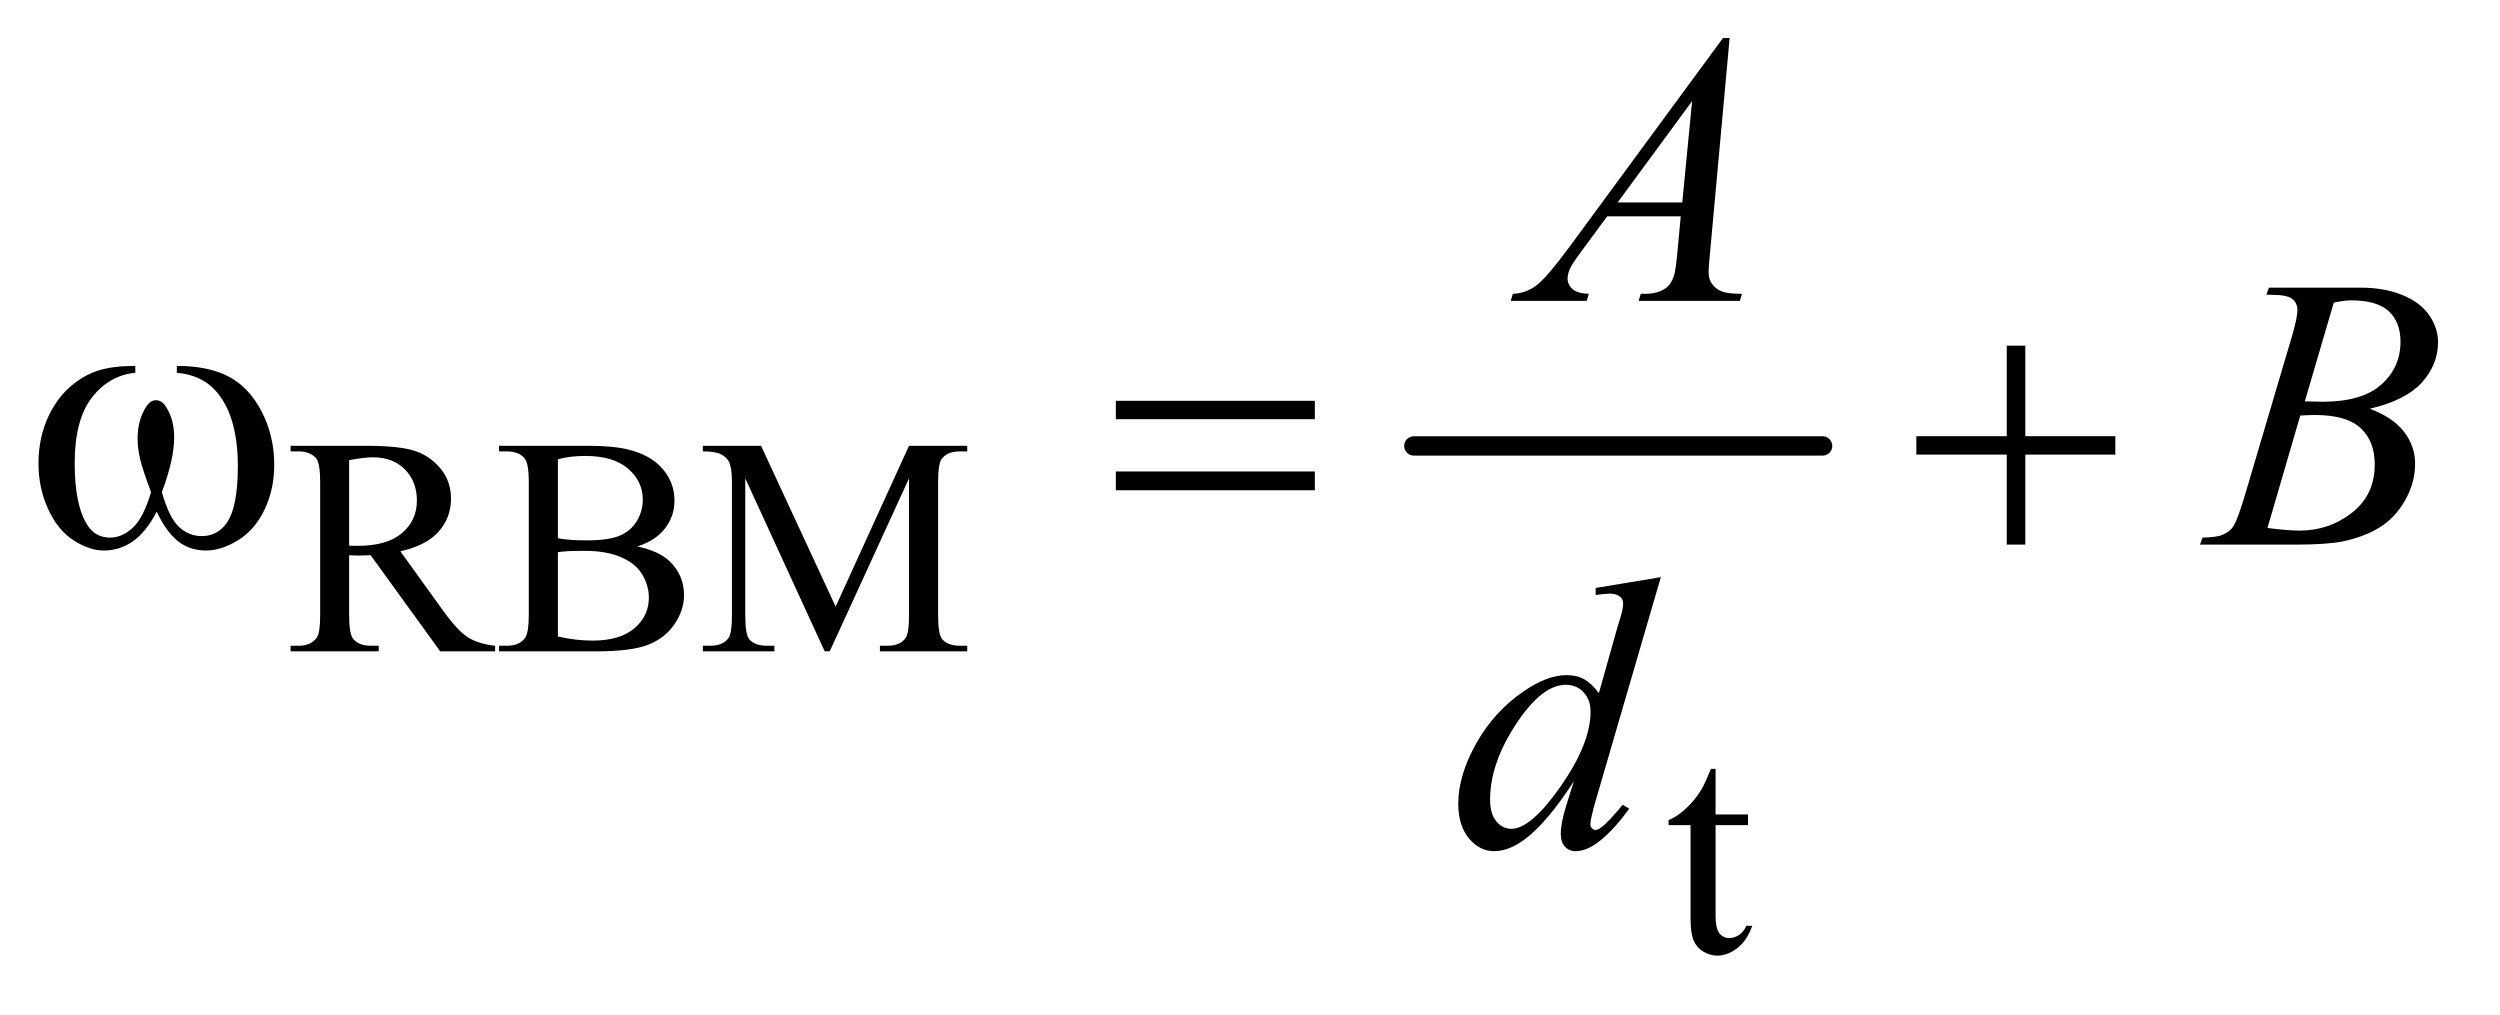 <?xml version="1.0" encoding="UTF-8"?>
<!DOCTYPE svg PUBLIC '-//W3C//DTD SVG 1.0//EN'
          'http://www.w3.org/TR/2001/REC-SVG-20010904/DTD/svg10.dtd'>
<svg stroke-dasharray="none" shape-rendering="auto" xmlns="http://www.w3.org/2000/svg" font-family="'Dialog'" text-rendering="auto" width="101" fill-opacity="1" color-interpolation="auto" color-rendering="auto" preserveAspectRatio="xMidYMid meet" font-size="12px" viewBox="0 0 101 41" fill="black" xmlns:xlink="http://www.w3.org/1999/xlink" stroke="black" image-rendering="auto" stroke-miterlimit="10" stroke-linecap="square" stroke-linejoin="miter" font-style="normal" stroke-width="1" height="41" stroke-dashoffset="0" font-weight="normal" stroke-opacity="1"
><!--Generated by the Batik Graphics2D SVG Generator--><defs id="genericDefs"
  /><g
  ><defs id="defs1"
    ><clipPath clipPathUnits="userSpaceOnUse" id="clipPath1"
      ><path d="M1.081 2.953 L65.006 2.953 L65.006 28.634 L1.081 28.634 L1.081 2.953 Z"
      /></clipPath
      ><clipPath clipPathUnits="userSpaceOnUse" id="clipPath2"
      ><path d="M34.551 94.332 L34.551 914.824 L2076.855 914.824 L2076.855 94.332 Z"
      /></clipPath
    ></defs
    ><g stroke-width="16" transform="scale(1.576,1.576) translate(-1.081,-2.953) matrix(0.031,0,0,0.031,0,0)" stroke-linejoin="round" stroke-linecap="round"
    ><line y2="464" fill="none" x1="1204" clip-path="url(#clipPath2)" x2="1542" y1="464"
    /></g
    ><g transform="matrix(0.049,0,0,0.049,-1.704,-4.653)"
    ><path d="M443 632 L397.75 632 L340.375 552.75 Q334 553 330 553 Q328.375 553 326.5 552.938 Q324.625 552.875 322.625 552.75 L322.625 602 Q322.625 618 326.125 621.875 Q330.875 627.375 340.375 627.375 L347 627.375 L347 632 L274.375 632 L274.375 627.375 L280.75 627.375 Q291.5 627.375 296.125 620.375 Q298.75 616.5 298.75 602 L298.75 492.5 Q298.75 476.5 295.25 472.625 Q290.375 467.125 280.75 467.125 L274.375 467.125 L274.375 462.5 L336.125 462.5 Q363.125 462.5 375.938 466.438 Q388.75 470.375 397.688 480.938 Q406.625 491.5 406.625 506.125 Q406.625 521.75 396.438 533.25 Q386.25 544.75 364.875 549.5 L399.875 598.125 Q411.875 614.875 420.5 620.375 Q429.125 625.875 443 627.375 L443 632 ZM322.625 544.875 Q325 544.875 326.75 544.938 Q328.5 545 329.625 545 Q353.875 545 366.188 534.5 Q378.5 524 378.5 507.75 Q378.5 491.875 368.562 481.938 Q358.625 472 342.25 472 Q335 472 322.625 474.375 L322.625 544.875 ZM560.25 545.5 Q577.875 549.25 586.625 557.5 Q598.75 569 598.75 585.625 Q598.75 598.25 590.75 609.812 Q582.75 621.375 568.812 626.688 Q554.875 632 526.25 632 L446.25 632 L446.25 627.375 L452.625 627.375 Q463.25 627.375 467.875 620.625 Q470.75 616.25 470.75 602 L470.75 492.5 Q470.75 476.75 467.125 472.625 Q462.25 467.125 452.625 467.125 L446.25 467.125 L446.25 462.5 L519.5 462.5 Q540 462.5 552.375 465.5 Q571.125 470 581 481.438 Q590.875 492.875 590.875 507.75 Q590.875 520.5 583.125 530.562 Q575.375 540.625 560.25 545.5 ZM494.75 538.75 Q499.375 539.625 505.312 540.062 Q511.25 540.5 518.375 540.5 Q536.625 540.5 545.812 536.562 Q555 532.625 559.875 524.5 Q564.75 516.375 564.75 506.75 Q564.75 491.875 552.625 481.375 Q540.5 470.875 517.25 470.875 Q504.75 470.875 494.75 473.625 L494.75 538.75 ZM494.75 619.75 Q509.25 623.125 523.375 623.125 Q546 623.125 557.875 612.938 Q569.75 602.75 569.75 587.75 Q569.75 577.875 564.375 568.75 Q559 559.625 546.875 554.375 Q534.75 549.125 516.875 549.125 Q509.125 549.125 503.625 549.375 Q498.125 549.625 494.75 550.25 L494.75 619.75 ZM714.75 632 L649.25 489.375 L649.25 602.625 Q649.25 618.25 652.625 622.125 Q657.25 627.375 667.25 627.375 L673.25 627.375 L673.25 632 L614.25 632 L614.25 627.375 L620.25 627.375 Q631 627.375 635.5 620.875 Q638.25 616.875 638.25 602.625 L638.25 491.875 Q638.25 480.625 635.75 475.625 Q634 472 629.312 469.562 Q624.625 467.125 614.25 467.125 L614.25 462.5 L662.25 462.5 L723.75 595.125 L784.25 462.5 L832.25 462.5 L832.25 467.125 L826.375 467.125 Q815.5 467.125 811 473.625 Q808.25 477.625 808.25 491.875 L808.25 602.625 Q808.25 618.25 811.75 622.125 Q816.375 627.375 826.375 627.375 L832.25 627.375 L832.25 632 L760.25 632 L760.25 627.375 L766.25 627.375 Q777.125 627.375 781.5 620.875 Q784.25 616.875 784.25 602.625 L784.25 489.375 L718.875 632 L714.75 632 Z" stroke="none" clip-path="url(#clipPath2)"
    /></g
    ><g transform="matrix(0.049,0,0,0.049,-1.704,-4.653)"
    ><path d="M1449.25 728.875 L1449.25 766.5 L1476 766.5 L1476 775.25 L1449.25 775.25 L1449.25 849.5 Q1449.25 860.625 1452.438 864.5 Q1455.625 868.375 1460.625 868.375 Q1464.75 868.375 1468.625 865.812 Q1472.5 863.25 1474.625 858.25 L1479.5 858.25 Q1475.125 870.5 1467.125 876.688 Q1459.125 882.875 1450.625 882.875 Q1444.875 882.875 1439.375 879.688 Q1433.875 876.5 1431.25 870.562 Q1428.625 864.625 1428.625 852.25 L1428.625 775.25 L1410.5 775.25 L1410.5 771.125 Q1417.375 768.375 1424.562 761.812 Q1431.75 755.25 1437.375 746.25 Q1440.25 741.5 1445.375 728.875 L1449.25 728.875 Z" stroke="none" clip-path="url(#clipPath2)"
    /></g
    ><g transform="matrix(0.049,0,0,0.049,-1.704,-4.653)"
    ><path d="M180.562 402.281 L180.562 396.656 Q206.969 396.656 223.688 405.641 Q240.406 414.625 250.641 434.547 Q260.875 454.469 260.875 478.219 Q260.875 498.375 252.906 515.094 Q244.938 531.812 231.109 540.328 Q217.281 548.844 204.781 548.844 Q191.031 548.844 181.344 541.031 Q171.656 533.219 164 516.812 Q155.406 533.375 144.547 541.109 Q133.688 548.844 120.25 548.844 Q108.531 548.844 95.484 540.484 Q82.438 532.125 74.469 514.703 Q66.5 497.281 66.5 476.969 Q66.5 454.938 75.406 436.812 Q82.281 422.75 92.984 413.531 Q103.688 404.312 115.719 400.484 Q127.75 396.656 146.344 396.656 L146.344 402.281 Q124.625 404.469 110.484 422.828 Q96.344 441.188 96.344 476.812 Q96.344 511.969 107.125 528.375 Q113.688 538.219 125.562 538.219 Q135.406 538.219 144.234 530.094 Q153.062 521.969 159.312 500.719 Q152.438 482.438 150.328 473.531 Q148.219 464.625 148.219 456.5 Q148.219 441.344 155.25 430.406 Q158.688 424.938 163.375 424.938 Q168.219 424.938 171.656 430.406 Q178.375 440.719 178.375 455.562 Q178.375 473.688 168.219 500.719 Q174.312 522.125 182.516 529.547 Q190.719 536.969 201.031 536.969 Q213.219 536.969 220.719 527.438 Q230.875 514.625 230.875 479.469 Q230.875 436.812 211.969 416.5 Q200.562 404.156 180.562 402.281 ZM954.781 425.406 L1118.844 425.406 L1118.844 440.562 L954.781 440.562 L954.781 425.406 ZM954.781 483.688 L1118.844 483.688 L1118.844 499.156 L954.781 499.156 L954.781 483.688 ZM1689.312 379.938 L1704.625 379.938 L1704.625 454.625 L1778.844 454.625 L1778.844 469.781 L1704.625 469.781 L1704.625 544 L1689.312 544 L1689.312 469.781 L1614.781 469.781 L1614.781 454.625 L1689.312 454.625 L1689.312 379.938 Z" stroke="none" clip-path="url(#clipPath2)"
    /></g
    ><g transform="matrix(0.049,0,0,0.049,-1.704,-4.653)"
    ><path d="M1460.844 126.281 L1444.75 302.531 Q1443.5 314.875 1443.5 318.781 Q1443.5 325.031 1445.844 328.312 Q1448.812 332.844 1453.891 335.031 Q1458.969 337.219 1471 337.219 L1469.281 343 L1385.844 343 L1387.562 337.219 L1391.156 337.219 Q1401.312 337.219 1407.719 332.844 Q1412.25 329.875 1414.75 323 Q1416.469 318.156 1418.031 300.188 L1420.531 273.312 L1359.906 273.312 L1338.344 302.531 Q1331 312.375 1329.125 316.672 Q1327.25 320.969 1327.25 324.719 Q1327.25 329.719 1331.312 333.312 Q1335.375 336.906 1344.75 337.219 L1343.031 343 L1280.375 343 L1282.094 337.219 Q1293.656 336.75 1302.484 329.484 Q1311.312 322.219 1328.812 298.469 L1455.375 126.281 L1460.844 126.281 ZM1429.906 178.312 L1368.5 261.906 L1421.781 261.906 L1429.906 178.312 Z" stroke="none" clip-path="url(#clipPath2)"
    /></g
    ><g transform="matrix(0.049,0,0,0.049,-1.704,-4.653)"
    ><path d="M1903.344 337.906 L1905.531 332.125 L1981.156 332.125 Q2000.219 332.125 2015.141 338.062 Q2030.062 344 2037.484 354.625 Q2044.906 365.25 2044.906 377.125 Q2044.906 395.406 2031.703 410.172 Q2018.5 424.938 1988.656 431.969 Q2007.875 439.156 2016.938 451.031 Q2026 462.906 2026 477.125 Q2026 492.906 2017.875 507.281 Q2009.75 521.656 1997.016 529.625 Q1984.281 537.594 1966.312 541.344 Q1953.5 544 1926.312 544 L1848.656 544 L1850.688 538.219 Q1862.875 537.906 1867.25 535.875 Q1873.5 533.219 1876.156 528.844 Q1879.906 522.906 1886.156 501.656 L1924.125 373.375 Q1928.969 357.125 1928.969 350.562 Q1928.969 344.781 1924.672 341.422 Q1920.375 338.062 1908.344 338.062 Q1905.688 338.062 1903.344 337.906 ZM1935.062 425.875 Q1945.219 426.188 1949.75 426.188 Q1982.25 426.188 1998.109 412.047 Q2013.969 397.906 2013.969 376.656 Q2013.969 360.562 2004.281 351.578 Q1994.594 342.594 1973.344 342.594 Q1967.719 342.594 1958.969 344.469 L1935.062 425.875 ZM1904.281 530.25 Q1921.156 532.438 1930.688 532.438 Q1955.062 532.438 1973.891 517.75 Q1992.719 503.062 1992.719 477.906 Q1992.719 458.688 1981.078 447.906 Q1969.438 437.125 1943.5 437.125 Q1938.5 437.125 1931.312 437.594 L1904.281 530.25 Z" stroke="none" clip-path="url(#clipPath2)"
    /></g
    ><g transform="matrix(0.049,0,0,0.049,-1.704,-4.653)"
    ><path d="M1404.125 570.812 L1350.375 755.188 Q1346 770.188 1346 774.875 Q1346 776.438 1347.328 777.844 Q1348.656 779.25 1350.062 779.25 Q1352.094 779.25 1354.906 777.219 Q1360.219 773.469 1372.719 758.469 L1378.031 761.75 Q1366.781 777.375 1355.297 787.062 Q1343.812 796.75 1333.812 796.75 Q1328.5 796.75 1325.062 793 Q1321.625 789.25 1321.625 782.375 Q1321.625 773.469 1326.312 758.469 L1332.406 739.094 Q1309.75 774.094 1291.156 787.531 Q1278.344 796.75 1266.625 796.75 Q1254.75 796.75 1245.922 786.203 Q1237.094 775.656 1237.094 757.531 Q1237.094 734.25 1251.938 707.844 Q1266.781 681.438 1291.156 664.875 Q1310.375 651.594 1326.469 651.594 Q1334.906 651.594 1341 655.031 Q1347.094 658.469 1353.031 666.438 L1368.344 612.062 Q1370.062 606.281 1371.156 602.844 Q1373.031 596.594 1373.031 592.531 Q1373.031 589.25 1370.688 587.062 Q1367.406 584.406 1362.25 584.406 Q1358.656 584.406 1350.375 585.5 L1350.375 579.719 L1404.125 570.812 ZM1346.156 681.75 Q1346.156 671.75 1340.375 665.656 Q1334.594 659.562 1325.688 659.562 Q1306 659.562 1284.672 692.062 Q1263.344 724.562 1263.344 754.25 Q1263.344 765.969 1268.5 772.141 Q1273.656 778.312 1280.844 778.312 Q1297.094 778.312 1321.625 743.156 Q1346.156 708 1346.156 681.75 Z" stroke="none" clip-path="url(#clipPath2)"
    /></g
  ></g
></svg
>
